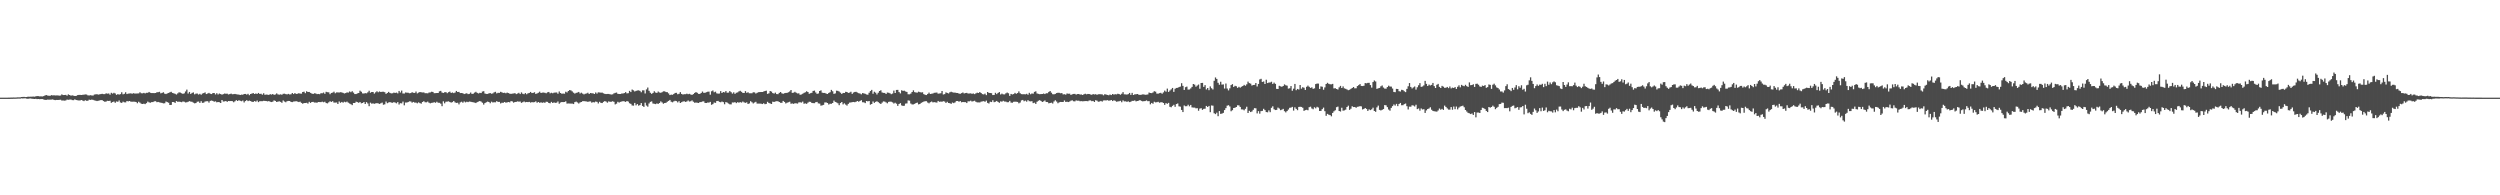 <?xml version="1.0" encoding="UTF-8"?>
<svg xmlns="http://www.w3.org/2000/svg" width="1920" height="150">
  <path d="M0 75.000h1v1.000H0zM1 75.000h1v1.000H1zM2 75.000h1v1.000H2zM3 75.000h1v1.000H3zM4 75.000h1v1.000H4zM5 75.000h1v1.000H5zM6 74.961h1v1.000H6zM7 74.966h1v1.000H7zM8 74.931h1v1.000H8zM9 74.927h1v1.000H9zM10 74.856h1v1.000H10zM11 74.888h1v1.000H11zM12 74.833h1v1.000H12zM13 74.767h1v1.000H13zM14 74.734h1v1.000H14zM15 74.757h1v1.000H15zM16 74.492h1v1.016H16zM17 74.446h1v1.176H17zM18 74.400h1v1.096H18zM19 74.540h1v1.000H19zM20 74.483h1v1.268H20zM21 74.222h1v1.643H21zM22 74.300h1v1.373H22zM23 74.242h1v1.389H23zM24 74.233h1v1.595H24zM25 74.155h1v1.792H25zM26 74.229h1v1.808H26zM27 73.993h1v1.888H27zM28 73.759h1v2.380H28zM29 73.821h1v2.229H29zM30 74.059h1v2.151H30zM31 73.997h1v2.085H31zM32 74.091h1v1.973H32zM33 73.814h1v2.596H33zM34 73.380h1v3.310H34zM35 72.968h1v3.770H35zM36 73.377h1v3.111H36zM37 73.503h1v3.033H37zM38 73.583h1v2.957H38zM39 73.057h1v3.413H39zM40 73.258h1v3.081H40zM41 73.180h1v3.559H41zM42 73.293h1v3.625H42zM43 73.260h1v3.502H43zM44 73.290h1v3.488H44zM45 73.464h1v3.230H45zM46 73.391h1v3.184H46zM47 72.480h1v4.747H47zM48 73.020h1v4.159H48zM49 72.935h1v4.360H49zM50 72.835h1v4.340H50zM51 73.464h1v3.053H51zM52 72.489h1v4.175H52zM53 72.942h1v3.550H53zM54 73.492h1v2.932H54zM55 73.238h1v3.662H55zM56 73.476h1v3.502H56zM57 73.748h1v2.534H57zM58 73.698h1v3.106H58zM59 73.038h1v3.960H59zM60 72.906h1v4.246H60zM61 72.876h1v4.289H61zM62 72.963h1v3.834H62zM63 72.784h1v4.413H63zM64 72.725h1v4.926H64zM65 72.489h1v4.447H65zM66 72.583h1v4.834H66zM67 73.190h1v4.170H67zM68 73.336h1v3.200H68zM69 73.135h1v3.605H69zM70 73.331h1v3.168H70zM71 73.384h1v3.330H71zM72 72.588h1v4.536H72zM73 72.427h1v4.880H73zM74 72.352h1v5.271H74zM75 72.675h1v4.674H75zM76 72.437h1v4.724H76zM77 72.244h1v4.621H77zM78 72.043h1v4.887H78zM79 72.295h1v5.310H79zM80 72.295h1v5.887H80zM81 71.661h1v6.315H81zM82 71.924h1v5.511H82zM83 71.768h1v5.795H83zM84 72.681h1v4.706H84zM85 71.262h1v7.709H85zM86 71.873h1v6.535H86zM87 71.288h1v6.672H87zM88 71.775h1v7.178H88zM89 72.835h1v5.072H89zM90 72.283h1v5.896H90zM91 72.636h1v4.534H91zM92 72.308h1v6.386H92zM93 70.846h1v8.203H93zM94 72.441h1v5.647H94zM95 72.050h1v6.555H95zM96 70.885h1v7.755H96zM97 72.228h1v5.408H97zM98 71.887h1v5.983H98zM99 71.803h1v5.786H99zM100 71.656h1v6.420H100zM101 71.965h1v6.150H101zM102 71.562h1v6.505H102zM103 71.830h1v6.310H103zM104 71.816h1v6.509H104zM105 71.786h1v7.510H105zM106 71.706h1v6.406H106zM107 70.850h1v8.006H107zM108 71.633h1v8.057H108zM109 71.665h1v8.185H109zM110 71.313h1v8.329H110zM111 71.738h1v8.242H111zM112 71.260h1v7.958H112zM113 71.290h1v6.763H113zM114 70.603h1v8.045H114zM115 71.290h1v7.590H115zM116 71.455h1v6.979H116zM117 71.459h1v6.926H117zM118 71.532h1v6.276H118zM119 71.441h1v6.281H119zM120 70.844h1v7.661H120zM121 70.825h1v7.482H121zM122 70.502h1v8.123H122zM123 71.672h1v7.164H123zM124 71.322h1v7.718H124zM125 70.860h1v8.535H125zM126 71.915h1v7.372H126zM127 72.228h1v5.766H127zM128 71.754h1v6.704H128zM129 71.356h1v7.528H129zM130 70.844h1v9.789H130zM131 70.500h1v10.048H131zM132 71.375h1v6.976H132zM133 71.667h1v6.709H133zM134 72.036h1v7.034H134zM135 72.576h1v5.029H135zM136 71.725h1v6.473H136zM137 70.910h1v7.191H137zM138 71.132h1v7.118H138zM139 71.645h1v6.862H139zM140 72.102h1v5.848H140zM141 71.695h1v6.436H141zM142 70.264h1v8.423H142zM143 68.790h1v9.764H143zM144 71.828h1v6.377H144zM145 70.592h1v7.077H145zM146 72.134h1v5.891H146zM147 71.315h1v6.880H147zM148 70.947h1v7.894H148zM149 72.455h1v6.903H149zM150 71.903h1v7.258H150zM151 71.857h1v6.292H151zM152 72.620h1v5.331H152zM153 72.050h1v7.027H153zM154 72.766h1v4.939H154zM155 71.812h1v7.212H155zM156 71.500h1v7.324H156zM157 70.953h1v7.043H157zM158 72.249h1v5.509H158zM159 71.816h1v5.894H159zM160 71.308h1v7.512H160zM161 71.976h1v5.509H161zM162 72.249h1v4.958H162zM163 71.464h1v6.068H163zM164 71.413h1v6.741H164zM165 72.528h1v5.296H165zM166 71.601h1v7.011H166zM167 72.553h1v5.779H167zM168 71.853h1v6.681H168zM169 72.249h1v6.841H169zM170 72.729h1v4.083H170zM171 72.269h1v5.692H171zM172 71.812h1v6.040H172zM173 71.974h1v5.587H173zM174 71.951h1v6.262H174zM175 72.567h1v4.990H175zM176 72.256h1v5.431H176zM177 71.906h1v5.660H177zM178 72.398h1v5.331H178zM179 72.297h1v6.264H179zM180 72.157h1v5.605H180zM181 72.402h1v4.511H181zM182 72.546h1v5.003H182zM183 72.643h1v4.298H183zM184 72.963h1v4.449H184zM185 72.656h1v5.104H185zM186 72.773h1v4.454H186zM187 72.194h1v6.482H187zM188 72.125h1v5.479H188zM189 72.649h1v4.250H189zM190 72.034h1v5.649H190zM191 73.109h1v4.152H191zM192 72.185h1v5.438H192zM193 71.853h1v6.338H193zM194 71.482h1v6.821H194zM195 72.169h1v5.436H195zM196 71.786h1v6.292H196zM197 72.153h1v5.070H197zM198 71.386h1v7.056H198zM199 72.150h1v5.596H199zM200 72.006h1v5.729H200zM201 72.704h1v5.026H201zM202 71.651h1v5.768H202zM203 72.819h1v4.708H203zM204 72.620h1v4.976H204zM205 72.702h1v5.166H205zM206 72.915h1v4.683H206zM207 72.269h1v5.841H207zM208 72.638h1v5.759H208zM209 72.192h1v5.885H209zM210 72.855h1v4.243H210zM211 72.546h1v4.953H211zM212 71.706h1v6.622H212zM213 72.485h1v5.530H213zM214 72.720h1v5.122H214zM215 72.423h1v5.786H215zM216 72.750h1v6.198H216zM217 72.029h1v5.141H217zM218 71.960h1v5.994H218zM219 72.311h1v6.242H219zM220 72.517h1v5.193H220zM221 72.073h1v5.447H221zM222 72.560h1v5.022H222zM223 72.391h1v5.873H223zM224 71.411h1v7.015H224zM225 72.235h1v5.763H225zM226 71.487h1v6.379H226zM227 72.121h1v5.578H227zM228 71.988h1v6.047H228zM229 71.592h1v6.812H229zM230 71.864h1v6.203H230zM231 71.924h1v7.102H231zM232 70.656h1v9.036H232zM233 70.418h1v8.741H233zM234 71.569h1v7.553H234zM235 70.077h1v8.874H235zM236 70.638h1v8.942H236zM237 70.589h1v7.599H237zM238 71.340h1v7.738H238zM239 71.825h1v6.512H239zM240 72.201h1v6.020H240zM241 71.626h1v7.143H241zM242 71.764h1v6.976H242zM243 72.306h1v6.603H243zM244 72.116h1v6.226H244zM245 72.327h1v6.038H245zM246 71.601h1v6.834H246zM247 71.635h1v6.464H247zM248 71.091h1v7.466H248zM249 72.018h1v6.127H249zM250 70.516h1v8.633H250zM251 70.800h1v8.631H251zM252 70.894h1v7.704H252zM253 72.336h1v5.447H253zM254 71.386h1v6.882H254zM255 71.125h1v6.592H255zM256 70.390h1v8.409H256zM257 71.635h1v7.162H257zM258 70.960h1v7.727H258zM259 70.958h1v8.899H259zM260 71.079h1v6.864H260zM261 70.830h1v8.141H261zM262 70.983h1v7.278H262zM263 71.331h1v7.532H263zM264 71.768h1v6.384H264zM265 71.455h1v7.075H265zM266 70.947h1v7.095H266zM267 71.127h1v7.700H267zM268 70.269h1v9.240H268zM269 70.789h1v9.238H269zM270 70.040h1v10.714H270zM271 71.107h1v8.013H271zM272 72.231h1v6.848H272zM273 72.253h1v5.846H273zM274 71.718h1v6.720H274zM275 71.418h1v7.526H275zM276 69.617h1v8.693H276zM277 70.450h1v8.899H277zM278 71.727h1v7.379H278zM279 71.821h1v6.521H279zM280 71.507h1v8.368H280zM281 71.693h1v6.734H281zM282 70.933h1v8.540H282zM283 69.708h1v11.842H283zM284 71.219h1v7.638H284zM285 70.670h1v8.949H285zM286 70.640h1v8.791H286zM287 71.903h1v7.791H287zM288 70.892h1v8.501H288zM289 70.072h1v9.142H289zM290 70.844h1v8.581H290zM291 70.262h1v9.574H291zM292 70.635h1v8.665H292zM293 70.441h1v8.340H293zM294 70.441h1v9.979H294zM295 70.827h1v9.286H295zM296 72.070h1v5.903H296zM297 71.386h1v7.878H297zM298 70.537h1v8.173H298zM299 71.388h1v7.001H299zM300 71.745h1v7.040H300zM301 71.619h1v7.331H301zM302 71.130h1v7.283H302zM303 71.352h1v7.429H303zM304 71.109h1v8.249H304zM305 71.725h1v6.651H305zM306 69.859h1v10.446H306zM307 71.056h1v8.178H307zM308 69.605h1v9.780H308zM309 71.766h1v6.246H309zM310 71.839h1v9.075H310zM311 70.995h1v7.766H311zM312 71.166h1v7.606H312zM313 71.203h1v7.201H313zM314 71.613h1v6.228H314zM315 71.480h1v6.429H315zM316 70.823h1v8.025H316zM317 71.274h1v6.999H317zM318 71.370h1v7.411H318zM319 70.285h1v8.508H319zM320 71.716h1v7.624H320zM321 71.109h1v7.500H321zM322 70.681h1v8.544H322zM323 70.844h1v8.759H323zM324 71.001h1v7.324H324zM325 70.972h1v6.731H325zM326 71.585h1v6.949H326zM327 71.567h1v7.001H327zM328 71.690h1v6.335H328zM329 71.075h1v7.844H329zM330 70.940h1v8.400H330zM331 70.429h1v8.560H331zM332 70.619h1v8.244H332zM333 71.578h1v6.919H333zM334 71.514h1v7.418H334zM335 71.427h1v6.686H335zM336 71.413h1v7.484H336zM337 70.141h1v8.787H337zM338 69.798h1v9.814H338zM339 71.047h1v10.492H339zM340 71.370h1v6.477H340zM341 70.880h1v8.462H341zM342 70.745h1v7.388H342zM343 71.564h1v6.475H343zM344 70.821h1v6.985H344zM345 70.335h1v8.045H345zM346 71.372h1v7.436H346zM347 71.031h1v7.413H347zM348 71.512h1v6.077H348zM349 71.088h1v7.544H349zM350 69.841h1v9.226H350zM351 70.635h1v8.258H351zM352 70.562h1v9.592H352zM353 71.482h1v7.139H353zM354 71.448h1v6.704H354zM355 71.610h1v7.265H355zM356 72.228h1v5.672H356zM357 71.910h1v6.750H357zM358 71.651h1v6.457H358zM359 72.272h1v6.178H359zM360 72.038h1v5.960H360zM361 71.077h1v7.036H361zM362 72.137h1v6.258H362zM363 71.922h1v6.690H363zM364 71.107h1v7.670H364zM365 70.484h1v8.670H365zM366 71.331h1v7.116H366zM367 71.805h1v6.226H367zM368 71.283h1v6.274H368zM369 71.482h1v6.530H369zM370 70.319h1v8.562H370zM371 70.022h1v10.316H371zM372 71.828h1v7.338H372zM373 72.125h1v6.395H373zM374 72.116h1v5.910H374zM375 71.704h1v6.647H375zM376 71.480h1v7.835H376zM377 72.011h1v6.093H377zM378 71.713h1v6.965H378zM379 70.930h1v7.615H379zM380 70.509h1v8.086H380zM381 71.736h1v5.917H381zM382 71.288h1v6.979H382zM383 71.313h1v6.898H383zM384 70.509h1v8.931H384zM385 70.908h1v7.983H385zM386 71.370h1v7.597H386zM387 71.221h1v7.118H387zM388 71.617h1v7.210H388zM389 71.134h1v7.489H389zM390 71.480h1v6.869H390zM391 71.919h1v6.727H391zM392 72.093h1v5.530H392zM393 71.894h1v6.033H393zM394 71.803h1v7.047H394zM395 71.528h1v6.818H395zM396 72.299h1v5.914H396zM397 71.837h1v6.015H397zM398 71.294h1v6.798H398zM399 72.251h1v5.745H399zM400 70.944h1v8.047H400zM401 71.997h1v6.482H401zM402 72.366h1v5.562H402zM403 71.480h1v7.072H403zM404 72.377h1v5.933H404zM405 71.684h1v6.770H405zM406 71.372h1v6.860H406zM407 70.617h1v8.176H407zM408 71.471h1v6.969H408zM409 71.313h1v7.285H409zM410 70.844h1v7.615H410zM411 72.166h1v5.656H411zM412 71.736h1v7.180H412zM413 71.230h1v7.091H413zM414 70.381h1v8.558H414zM415 71.407h1v7.171H415zM416 71.134h1v7.816H416zM417 71.068h1v7.569H417zM418 71.249h1v7.718H418zM419 71.603h1v6.516H419zM420 70.921h1v7.299H420zM421 70.608h1v8.503H421zM422 71.677h1v7.684H422zM423 71.201h1v7.045H423zM424 71.635h1v7.448H424zM425 71.173h1v7.494H425zM426 71.088h1v7.910H426zM427 70.999h1v7.832H427zM428 71.972h1v5.958H428zM429 70.230h1v9.428H429zM430 71.425h1v7.340H430zM431 71.967h1v6.358H431zM432 71.819h1v6.619H432zM433 71.990h1v6.354H433zM434 70.429h1v7.413H434zM435 71.017h1v8.535H435zM436 69.875h1v9.606H436zM437 69.159h1v10.339H437zM438 69.431h1v10.155H438zM439 70.187h1v9.361H439zM440 71.173h1v8.755H440zM441 71.894h1v6.553H441zM442 71.322h1v6.709H442zM443 71.040h1v7.647H443zM444 70.610h1v8.897H444zM445 71.800h1v6.915H445zM446 71.166h1v7.180H446zM447 71.892h1v5.807H447zM448 72.473h1v5.196H448zM449 71.999h1v5.823H449zM450 71.784h1v6.129H450zM451 71.203h1v7.050H451zM452 72.185h1v5.717H452zM453 71.400h1v6.480H453zM454 71.649h1v7.212H454zM455 71.661h1v6.754H455zM456 72.196h1v6.445H456zM457 71.015h1v6.963H457zM458 71.885h1v6.351H458zM459 70.901h1v8.558H459zM460 71.004h1v7.201H460zM461 71.191h1v7.800H461zM462 71.120h1v8.029H462zM463 71.677h1v6.564H463zM464 72.084h1v5.514H464zM465 72.258h1v5.791H465zM466 72.157h1v6.679H466zM467 72.155h1v5.720H467zM468 72.379h1v5.823H468zM469 72.610h1v5.500H469zM470 72.464h1v5.285H470zM471 71.718h1v6.443H471zM472 71.347h1v8.851H472zM473 71.079h1v8.553H473zM474 72.061h1v6.113H474zM475 72.180h1v6.603H475zM476 72.198h1v6.054H476zM477 71.821h1v6.166H477zM478 71.800h1v5.850H478zM479 71.459h1v6.425H479zM480 70.743h1v7.528H480zM481 71.752h1v5.793H481zM482 71.571h1v6.434H482zM483 69.761h1v9.535H483zM484 70.718h1v9.059H484zM485 68.784h1v12.206H485zM486 69.367h1v11.792H486zM487 70.221h1v8.823H487zM488 69.777h1v11.128H488zM489 69.479h1v10.419H489zM490 69.390h1v11.769H490zM491 69.777h1v10.938H491zM492 70.839h1v8.322H492zM493 69.353h1v11.996H493zM494 69.395h1v12.742H494zM495 71.768h1v7.082H495zM496 68.665h1v12.373H496zM497 67.229h1v14.678H497zM498 69.752h1v9.723H498zM499 71.207h1v7.006H499zM500 72.086h1v5.784H500zM501 71.375h1v8.132H501zM502 70.095h1v9.627H502zM503 71.088h1v8.862H503zM504 71.377h1v8.047H504zM505 70.285h1v9.517H505zM506 71.011h1v8.089H506zM507 71.258h1v6.594H507zM508 70.800h1v7.885H508zM509 70.150h1v9.526H509zM510 70.120h1v8.963H510zM511 70.718h1v8.221H511zM512 70.834h1v7.281H512zM513 71.750h1v5.788H513zM514 73.027h1v3.726H514zM515 72.654h1v5.468H515zM516 72.796h1v5.814H516zM517 72.150h1v5.708H517zM518 71.381h1v6.008H518zM519 71.292h1v6.358H519zM520 72.386h1v6.242H520zM521 72.031h1v5.701H521zM522 70.770h1v8.334H522zM523 72.141h1v6.361H523zM524 72.594h1v5.408H524zM525 72.354h1v5.441H525zM526 72.347h1v5.955H526zM527 71.915h1v6.026H527zM528 72.350h1v4.829H528zM529 72.047h1v5.914H529zM530 72.558h1v5.225H530zM531 72.919h1v4.177H531zM532 72.219h1v5.910H532zM533 71.365h1v7.553H533zM534 70.695h1v8.073H534zM535 71.272h1v7.610H535zM536 72.075h1v7.040H536zM537 72.153h1v6.299H537zM538 71.361h1v7.004H538zM539 70.317h1v7.626H539zM540 71.267h1v6.569H540zM541 71.278h1v7.796H541zM542 70.805h1v8.318H542zM543 70.450h1v8.311H543zM544 70.365h1v8.441H544zM545 72.702h1v5.532H545zM546 70.111h1v10.380H546zM547 69.500h1v10.485H547zM548 70.885h1v7.835H548zM549 70.402h1v8.617H549zM550 71.702h1v5.928H550zM551 71.944h1v5.548H551zM552 71.812h1v6.413H552zM553 69.978h1v8.565H553zM554 71.400h1v6.589H554zM555 70.665h1v7.761H555zM556 70.972h1v9.121H556zM557 69.962h1v8.437H557zM558 71.242h1v7.546H558zM559 71.111h1v8.416H559zM560 69.953h1v10.171H560zM561 70.800h1v9.366H561zM562 71.901h1v6.800H562zM563 70.919h1v7.837H563zM564 72.075h1v6.363H564zM565 71.210h1v7.997H565zM566 70.949h1v7.555H566zM567 70.210h1v8.620H567zM568 69.715h1v8.718H568zM569 70.484h1v8.292H569zM570 71.317h1v6.638H570zM571 71.443h1v7.201H571zM572 69.994h1v9.027H572zM573 71.281h1v7.308H573zM574 70.873h1v9.004H574zM575 71.608h1v7.789H575zM576 71.626h1v6.100H576zM577 71.606h1v6.933H577zM578 70.871h1v8.606H578zM579 70.951h1v7.789H579zM580 71.821h1v6.356H580zM581 71.290h1v8.286H581zM582 70.798h1v8.771H582zM583 70.686h1v8.885H583zM584 70.642h1v8.970H584zM585 70.660h1v9.256H585zM586 70.296h1v9.036H586zM587 69.912h1v10.121H587zM588 69.651h1v10.133H588zM589 72.095h1v6.104H589zM590 71.686h1v7.368H590zM591 69.912h1v9.574H591zM592 70.351h1v9.535H592zM593 71.457h1v6.606H593zM594 71.903h1v6.441H594zM595 71.111h1v6.828H595zM596 72.240h1v5.466H596zM597 72.322h1v5.473H597zM598 71.317h1v7.011H598zM599 70.681h1v8.260H599zM600 71.672h1v7.301H600zM601 72.057h1v5.447H601zM602 71.571h1v6.704H602zM603 71.386h1v8.073H603zM604 71.322h1v7.576H604zM605 70.860h1v7.693H605zM606 70.251h1v7.878H606zM607 69.131h1v10.554H607zM608 71.340h1v8.128H608zM609 71.175h1v8.578H609zM610 70.498h1v8.830H610zM611 71.198h1v8.146H611zM612 71.782h1v7.780H612zM613 71.667h1v6.990H613zM614 72.798h1v5.745H614zM615 72.562h1v6.223H615zM616 72.002h1v6.036H616zM617 71.331h1v8.322H617zM618 70.864h1v8.530H618zM619 70.079h1v9.670H619zM620 70.649h1v8.224H620zM621 72.041h1v6.091H621zM622 71.576h1v6.667H622zM623 71.255h1v7.791H623zM624 69.836h1v9.354H624zM625 69.580h1v9.673H625zM626 71.027h1v7.441H626zM627 72.073h1v6.187H627zM628 71.784h1v7.615H628zM629 69.912h1v9.640H629zM630 69.388h1v11.771H630zM631 71.164h1v9.716H631zM632 71.381h1v9.151H632zM633 71.356h1v7.361H633zM634 71.903h1v6.757H634zM635 72.196h1v6.887H635zM636 71.388h1v8.883H636zM637 70.807h1v8.869H637zM638 69.031h1v10.670H638zM639 70.081h1v9.020H639zM640 72.107h1v5.159H640zM641 71.741h1v6.560H641zM642 69.624h1v9.080H642zM643 69.795h1v9.526H643zM644 70.317h1v10.478H644zM645 71.159h1v8.018H645zM646 72.157h1v6.175H646zM647 71.354h1v8.819H647zM648 71.402h1v7.958H648zM649 70.482h1v9.860H649zM650 70.676h1v10.419H650zM651 71.397h1v8.370H651zM652 71.127h1v7.656H652zM653 70.438h1v8.265H653zM654 72.075h1v6.365H654zM655 71.045h1v7.265H655zM656 70.621h1v7.894H656zM657 70.482h1v7.649H657zM658 71.066h1v6.516H658zM659 71.599h1v6.546H659zM660 71.814h1v5.711H660zM661 72.455h1v4.520H661zM662 71.496h1v7.036H662zM663 71.729h1v6.848H663zM664 72.029h1v7.178H664zM665 72.558h1v5.031H665zM666 72.780h1v5.102H666zM667 71.223h1v6.349H667zM668 69.917h1v10.446H668zM669 69.010h1v10.867H669zM670 72.006h1v5.894H670zM671 70.466h1v8.514H671zM672 71.191h1v7.050H672zM673 72.553h1v5.202H673zM674 71.235h1v7.203H674zM675 69.868h1v9.389H675zM676 69.333h1v10.531H676zM677 71.017h1v7.775H677zM678 71.308h1v6.571H678zM679 71.354h1v6.663H679zM680 72.189h1v6.464H680zM681 71.063h1v8.286H681zM682 71.233h1v7.020H682zM683 71.613h1v6.416H683zM684 72.331h1v5.793H684zM685 71.828h1v6.800H685zM686 69.578h1v9.913H686zM687 71.425h1v7.462H687zM688 69.086h1v10.588H688zM689 69.026h1v12.273H689zM690 70.731h1v9.123H690zM691 71.716h1v7.514H691zM692 69.333h1v11.616H692zM693 69.763h1v11.595H693zM694 69.658h1v11.533H694zM695 70.237h1v9.354H695zM696 70.615h1v8.819H696zM697 72.384h1v4.708H697zM698 72.425h1v4.903H698zM699 71.862h1v7.674H699zM700 70.635h1v9.581H700zM701 69.356h1v10.801H701zM702 70.750h1v9.023H702zM703 71.068h1v8.050H703zM704 71.107h1v7.700H704zM705 70.388h1v9.773H705zM706 70.768h1v9.096H706zM707 71.022h1v7.981H707zM708 70.850h1v7.649H708zM709 72.318h1v5.717H709zM710 72.823h1v4.921H710zM711 73.018h1v4.699H711zM712 72.121h1v6.617H712zM713 71.141h1v8.199H713zM714 72.194h1v6.313H714zM715 71.974h1v6.001H715zM716 71.780h1v6.878H716zM717 71.265h1v7.187H717zM718 71.189h1v7.446H718zM719 71.084h1v7.716H719zM720 71.949h1v5.564H720zM721 71.768h1v6.420H721zM722 71.608h1v6.416H722zM723 69.907h1v8.237H723zM724 72.526h1v5.218H724zM725 72.274h1v5.679H725zM726 70.940h1v8.114H726zM727 71.368h1v6.832H727zM728 71.773h1v7.352H728zM729 70.844h1v8.427H729zM730 70.438h1v9.320H730zM731 70.878h1v7.844H731zM732 71.134h1v8.084H732zM733 71.136h1v7.528H733zM734 71.391h1v6.214H734zM735 71.416h1v6.164H735zM736 71.887h1v6.267H736zM737 72.063h1v5.541H737zM738 71.539h1v7.034H738zM739 71.029h1v7.292H739zM740 71.773h1v6.672H740zM741 71.464h1v6.963H741zM742 71.326h1v7.807H742zM743 71.814h1v5.994H743zM744 71.798h1v6.017H744zM745 71.700h1v5.592H745zM746 72.045h1v5.914H746zM747 71.784h1v5.962H747zM748 72.299h1v5.042H748zM749 71.681h1v6.514H749zM750 71.155h1v7.466H750zM751 71.425h1v7.217H751zM752 70.658h1v8.027H752zM753 71.404h1v6.656H753zM754 72.306h1v5.546H754zM755 72.519h1v5.136H755zM756 71.903h1v6.281H756zM757 73.080h1v4.163H757zM758 70.658h1v8.345H758zM759 71.345h1v8.162H759zM760 71.427h1v6.695H760zM761 71.601h1v6.802H761zM762 72.993h1v4.026H762zM763 72.919h1v5.578H763zM764 71.258h1v6.871H764zM765 72.269h1v5.225H765zM766 71.379h1v6.917H766zM767 70.722h1v8.217H767zM768 72.553h1v5.317H768zM769 71.871h1v6.207H769zM770 72.471h1v4.937H770zM771 72.480h1v5.479H771zM772 71.674h1v6.358H772zM773 71.082h1v7.480H773zM774 71.645h1v6.821H774zM775 73.611h1v3.864H775zM776 72.150h1v6.624H776zM777 72.544h1v6.374H777zM778 72.256h1v5.951H778zM779 71.308h1v6.777H779zM780 72.022h1v6.118H780zM781 71.487h1v6.814H781zM782 70.191h1v9.190H782zM783 71.617h1v7.141H783zM784 72.299h1v4.827H784zM785 72.411h1v4.353H785zM786 72.329h1v5.452H786zM787 72.423h1v4.861H787zM788 72.063h1v6.015H788zM789 72.766h1v4.147H789zM790 71.251h1v6.496H790zM791 72.409h1v5.489H791zM792 71.773h1v5.937H792zM793 71.951h1v7.278H793zM794 70.546h1v8.299H794zM795 70.150h1v9.682H795zM796 71.775h1v6.367H796zM797 72.109h1v5.230H797zM798 72.320h1v4.564H798zM799 72.258h1v5.278H799zM800 72.217h1v6.139H800zM801 71.853h1v6.029H801zM802 72.219h1v4.948H802zM803 71.633h1v6.692H803zM804 71.624h1v6.775H804zM805 70.628h1v8.734H805zM806 69.884h1v9.238H806zM807 71.187h1v7.661H807zM808 72.366h1v7.141H808zM809 72.462h1v5.452H809zM810 72.086h1v4.910H810zM811 71.475h1v6.484H811zM812 71.221h1v8.089H812zM813 71.276h1v7.306H813zM814 71.610h1v6.658H814zM815 71.468h1v6.882H815zM816 72.498h1v5.827H816zM817 72.334h1v4.834H817zM818 72.704h1v5.582H818zM819 71.777h1v6.367H819zM820 71.972h1v6.390H820zM821 71.956h1v6.001H821zM822 72.906h1v4.392H822zM823 72.407h1v4.658H823zM824 72.164h1v5.601H824zM825 72.086h1v5.779H825zM826 72.645h1v4.484H826zM827 72.244h1v5.132H827zM828 72.176h1v5.159H828zM829 72.626h1v5.159H829zM830 72.565h1v5.102H830zM831 72.974h1v4.839H831zM832 72.350h1v5.367H832zM833 71.970h1v5.640H833zM834 72.462h1v5.145H834zM835 72.132h1v5.624H835zM836 72.180h1v4.994H836zM837 72.549h1v4.555H837zM838 72.784h1v4.926H838zM839 72.249h1v5.283H839zM840 72.560h1v5.759H840zM841 72.322h1v4.655H841zM842 72.800h1v4.511H842zM843 72.395h1v5.743H843zM844 72.361h1v5.633H844zM845 72.409h1v5.102H845zM846 72.482h1v5.523H846zM847 73.194h1v3.976H847zM848 72.343h1v4.708H848zM849 72.604h1v4.555H849zM850 72.919h1v3.999H850zM851 73.144h1v4.147H851zM852 72.588h1v4.607H852zM853 73.013h1v3.788H853zM854 72.176h1v5.418H854zM855 72.661h1v4.321H855zM856 72.356h1v5.074H856zM857 72.494h1v5.647H857zM858 71.976h1v5.960H858zM859 72.231h1v5.532H859zM860 72.734h1v4.692H860zM861 71.972h1v6.571H861zM862 70.743h1v6.363H862zM863 72.459h1v5.392H863zM864 72.505h1v5.319H864zM865 72.659h1v5.587H865zM866 72.272h1v5.562H866zM867 71.391h1v7.066H867zM868 72.865h1v5.273H868zM869 71.301h1v6.159H869zM870 72.981h1v4.468H870zM871 72.464h1v4.628H871zM872 72.421h1v5.477H872zM873 72.171h1v5.420H873zM874 72.636h1v4.729H874zM875 72.908h1v3.912H875zM876 72.771h1v4.690H876zM877 72.482h1v5.365H877zM878 72.501h1v5.225H878zM879 72.789h1v4.807H879zM880 72.720h1v4.401H880zM881 72.542h1v5.196H881zM882 71.040h1v6.617H882zM883 71.416h1v8.718H883zM884 71.505h1v7.562H884zM885 71.017h1v8.638H885zM886 70.026h1v8.128H886zM887 70.379h1v8.267H887zM888 71.906h1v6.576H888zM889 71.944h1v6.235H889zM890 71.514h1v7.404H890zM891 71.253h1v7.306H891zM892 72.006h1v6.509H892zM893 70.967h1v8.160H893zM894 69.569h1v10.966H894zM895 70.388h1v8.835H895zM896 68.051h1v11.655H896zM897 70.587h1v8.421H897zM898 69.546h1v12.502H898zM899 68.610h1v13.770H899zM900 67.513h1v13.792H900zM901 70.551h1v9.936H901zM902 68.145h1v13.882H902zM903 67.545h1v12.399H903zM904 67.424h1v12.030H904zM905 66.872h1v14.767H905zM906 66.531h1v15.383H906zM907 63.890h1v20.522H907zM908 65.929h1v20.121H908zM909 69.067h1v11.938H909zM910 66.978h1v14.658H910zM911 66.513h1v15.040H911zM912 68.822h1v11.591H912zM913 68.706h1v12.939H913zM914 67.873h1v12.724H914zM915 66.703h1v15.770H915zM916 64.510h1v18.118H916zM917 64.998h1v17.654H917zM918 66.577h1v16.601H918zM919 65.696h1v17.379H919zM920 64.936h1v20.114H920zM921 68.159h1v15.225H921zM922 63.725h1v19.354H922zM923 63.661h1v20.718H923zM924 66.724h1v16.903H924zM925 65.401h1v18.054H925zM926 68.733h1v12.605H926zM927 67.564h1v14.616H927zM928 69.248h1v12.085H928zM929 66.344h1v19.821H929zM930 67.772h1v13.250H930zM931 68.722h1v12.456H931zM932 62.070h1v24.893H932zM933 59.493h1v28.162H933zM934 60.619h1v25.900H934zM935 63.579h1v25.665H935zM936 65.092h1v20.217H936zM937 62.780h1v24.662H937zM938 64.982h1v22.279H938zM939 64.824h1v21.881H939zM940 67.989h1v16.562H940zM941 64.178h1v18.874H941zM942 68.015h1v13.113H942zM943 69.411h1v11.385H943zM944 67.850h1v13.927H944zM945 65.334h1v20.135H945zM946 64.636h1v19.991H946zM947 66.788h1v16.154H947zM948 65.884h1v16.832H948zM949 66.238h1v15.955H949zM950 67.458h1v13.374H950zM951 66.676h1v14.250H951zM952 67.305h1v14.827H952zM953 66.623h1v17.397H953zM954 66.046h1v18.002H954zM955 65.197h1v19.524H955zM956 65.842h1v17.715H956zM957 64.762h1v17.233H957zM958 62.688h1v24.120H958zM959 63.826h1v21.263H959zM960 64.208h1v21.865H960zM961 65.687h1v19.940H961zM962 65.284h1v19.061H962zM963 65.199h1v17.871H963zM964 63.755h1v19.421H964zM965 66.417h1v20.682H965zM966 64.451h1v20.876H966zM967 61.054h1v26.262H967zM968 60.539h1v24.804H968zM969 62.926h1v22.224H969zM970 62.567h1v21.007H970zM971 64.506h1v20.082H971zM972 61.219h1v24.854H972zM973 63.808h1v22.458H973zM974 63.405h1v21.378H974zM975 63.311h1v22.877H975zM976 62.789h1v20.007H976zM977 64.455h1v17.226H977zM978 63.416h1v20.503H978zM979 64.403h1v20.139H979zM980 68.262h1v16.136H980zM981 68.358h1v14.285H981zM982 65.872h1v17.496H982zM983 66.282h1v18.370H983zM984 66.685h1v17.519H984zM985 66.060h1v17.553H985zM986 64.838h1v20.558H986zM987 65.508h1v20.798H987zM988 65.790h1v19.521H988zM989 68.040h1v16.065H989zM990 67.813h1v14.976H990zM991 66.076h1v16.557H991zM992 69.665h1v12.387H992zM993 68.122h1v16.839H993zM994 64.474h1v17.956H994zM995 69.269h1v14.337H995zM996 68.287h1v16.324H996zM997 68.774h1v13.346H997zM998 65.261h1v16.715H998zM999 68.085h1v14.021H999zM1000 66.946h1v15.795H1000zM1001 67.385h1v17.761H1001zM1002 69.088h1v15.504H1002zM1003 66.687h1v17.624H1003zM1004 65.762h1v18.899H1004zM1005 66.653h1v15.669H1005zM1006 67.518h1v14.406H1006zM1007 67.090h1v16.196H1007zM1008 68.253h1v15.688H1008zM1009 67.822h1v14.568H1009zM1010 64.570h1v18.608H1010zM1011 64.149h1v17.883H1011zM1012 64.227h1v18.354H1012zM1013 68.317h1v16.930H1013zM1014 66.353h1v18.807H1014zM1015 66.595h1v17.223H1015zM1016 68.900h1v13.717H1016zM1017 67.113h1v18.272H1017zM1018 64.508h1v24.417H1018zM1019 63.572h1v23.861H1019zM1020 64.384h1v23.673H1020zM1021 64.696h1v23.701H1021zM1022 64.744h1v24.612H1022zM1023 64.426h1v22.307H1023zM1024 67.912h1v17.594H1024zM1025 67.731h1v16.930H1025zM1026 68.344h1v14.001H1026zM1027 68.765h1v13.094H1027zM1028 67.083h1v18.187H1028zM1029 65.948h1v19.716H1029zM1030 67.568h1v15.184H1030zM1031 66.341h1v18.642H1031zM1032 67.818h1v16.988H1032zM1033 68.204h1v16.017H1033zM1034 68.685h1v13.504H1034zM1035 69.276h1v11.881H1035zM1036 68.935h1v15.450H1036zM1037 68.255h1v15.273H1037zM1038 67.609h1v14.026H1038zM1039 66.833h1v15.385H1039zM1040 67.822h1v14.353H1040zM1041 67.806h1v14.960H1041zM1042 66.113h1v15.889H1042zM1043 65.376h1v16.498H1043zM1044 64.574h1v16.919H1044zM1045 66.000h1v15.704H1045zM1046 66.124h1v17.953H1046zM1047 65.854h1v17.830H1047zM1048 63.787h1v19.180H1048zM1049 63.998h1v19.656H1049zM1050 63.666h1v21.552H1050zM1051 63.570h1v20.446H1051zM1052 65.332h1v19.256H1052zM1053 67.262h1v16.704H1053zM1054 63.046h1v19.654H1054zM1055 61.819h1v23.415H1055zM1056 62.583h1v23.266H1056zM1057 68.248h1v14.246H1057zM1058 67.774h1v13.332H1058zM1059 67.525h1v16.832H1059zM1060 66.298h1v18.562H1060zM1061 65.662h1v18.716H1061zM1062 67.223h1v16.525H1062zM1063 68.035h1v12.634H1063zM1064 68.081h1v12.827H1064zM1065 66.850h1v15.445H1065zM1066 65.778h1v18.336H1066zM1067 66.470h1v18.519H1067zM1068 66.515h1v16.306H1068zM1069 67.994h1v13.511H1069zM1070 70.603h1v9.645H1070zM1071 70.814h1v10.288H1071zM1072 68.250h1v11.522H1072zM1073 68.369h1v13.152H1073zM1074 70.033h1v9.824H1074zM1075 70.278h1v8.759H1075zM1076 68.962h1v11.863H1076zM1077 69.244h1v11.559H1077zM1078 70.109h1v9.844H1078zM1079 70.754h1v8.762H1079zM1080 68.259h1v13.287H1080zM1081 66.268h1v17.793H1081zM1082 63.796h1v18.100H1082zM1083 66.740h1v15.234H1083zM1084 67.934h1v12.914H1084zM1085 67.133h1v13.937H1085zM1086 66.389h1v15.367H1086zM1087 68.820h1v11.627H1087zM1088 67.035h1v16.779H1088zM1089 65.490h1v17.809H1089zM1090 63.840h1v21.149H1090zM1091 66.730h1v16.578H1091zM1092 66.426h1v17.647H1092zM1093 65.570h1v18.290H1093zM1094 62.123h1v24.596H1094zM1095 64.426h1v20.361H1095zM1096 66.046h1v17.681H1096zM1097 64.977h1v18.320H1097zM1098 65.652h1v16.743H1098zM1099 65.170h1v19.130H1099zM1100 63.714h1v21.483H1100zM1101 66.149h1v19.322H1101zM1102 67.598h1v18.004H1102zM1103 65.151h1v20.634H1103zM1104 64.419h1v20.396H1104zM1105 66.735h1v16.605H1105zM1106 67.561h1v16.740H1106zM1107 65.934h1v17.679H1107zM1108 66.579h1v17.834H1108zM1109 67.431h1v13.687H1109zM1110 67.360h1v14.751H1110zM1111 66.788h1v16.486H1111zM1112 67.706h1v16.470H1112zM1113 66.419h1v17.780H1113zM1114 67.868h1v14.337H1114zM1115 67.264h1v17.024H1115zM1116 67.587h1v14.248H1116zM1117 66.866h1v17.006H1117zM1118 68.282h1v13.550H1118zM1119 66.682h1v17.361H1119zM1120 65.511h1v17.123H1120zM1121 67.062h1v14.779H1121zM1122 65.154h1v16.351H1122zM1123 65.836h1v15.335H1123zM1124 66.222h1v16.157H1124zM1125 65.149h1v19.350H1125zM1126 66.172h1v19.496H1126zM1127 66.756h1v19.924H1127zM1128 63.281h1v23.753H1128zM1129 65.430h1v22.179H1129zM1130 65.268h1v21.897H1130zM1131 64.728h1v23.524H1131zM1132 66.753h1v19.304H1132zM1133 64.428h1v25.658H1133zM1134 64.256h1v22.163H1134zM1135 65.089h1v21.343H1135zM1136 66.378h1v20.396H1136zM1137 66.790h1v17.679H1137zM1138 65.742h1v17.017H1138zM1139 66.032h1v17.065H1139zM1140 65.337h1v18.436H1140zM1141 67.454h1v17.759H1141zM1142 66.927h1v19.146H1142zM1143 64.861h1v17.324H1143zM1144 65.154h1v17.555H1144zM1145 68.266h1v13.895H1145zM1146 65.094h1v16.067H1146zM1147 64.263h1v17.736H1147zM1148 65.591h1v18.278H1148zM1149 67.126h1v15.738H1149zM1150 67.623h1v14.401H1150zM1151 68.717h1v11.234H1151zM1152 70.221h1v9.608H1152zM1153 70.264h1v8.510H1153zM1154 71.118h1v7.835H1154zM1155 69.447h1v13.598H1155zM1156 66.147h1v16.839H1156zM1157 64.719h1v18.345H1157zM1158 68.399h1v14.296H1158zM1159 69.035h1v16.461H1159zM1160 69.976h1v12.131H1160zM1161 67.541h1v13.742H1161zM1162 68.946h1v12.128H1162zM1163 67.188h1v15.978H1163zM1164 65.389h1v17.336H1164zM1165 68.628h1v13.621H1165zM1166 66.202h1v18.130H1166zM1167 67.365h1v15.141H1167zM1168 65.508h1v16.837H1168zM1169 68.905h1v12.527H1169zM1170 68.216h1v19.622H1170zM1171 70.310h1v10.149H1171zM1172 65.531h1v17.986H1172zM1173 65.099h1v21.858H1173zM1174 61.702h1v24.580H1174zM1175 59.393h1v28.038H1175zM1176 62.123h1v26.088H1176zM1177 64.485h1v21.432H1177zM1178 67.724h1v15.653H1178zM1179 66.078h1v18.679H1179zM1180 64.886h1v21.799H1180zM1181 65.932h1v19.688H1181zM1182 64.970h1v18.100H1182zM1183 65.137h1v20.341H1183zM1184 64.368h1v18.253H1184zM1185 66.943h1v18.258H1185zM1186 64.384h1v20.302H1186zM1187 66.151h1v16.399H1187zM1188 62.670h1v23.547H1188zM1189 65.083h1v20.027H1189zM1190 63.316h1v22.156H1190zM1191 64.668h1v20.890H1191zM1192 63.247h1v23.220H1192zM1193 62.505h1v22.030H1193zM1194 63.171h1v23.090H1194zM1195 65.495h1v18.693H1195zM1196 65.810h1v19.633H1196zM1197 66.156h1v15.706H1197zM1198 67.916h1v13.927H1198zM1199 68.385h1v15.740H1199zM1200 62.956h1v22.382H1200zM1201 65.293h1v19.013H1201zM1202 66.694h1v17.281H1202zM1203 64.922h1v20.020H1203zM1204 63.222h1v22.236H1204zM1205 66.195h1v17.310H1205zM1206 66.158h1v17.860H1206zM1207 66.273h1v16.425H1207zM1208 65.366h1v19.311H1208zM1209 63.448h1v19.595H1209zM1210 65.769h1v17.024H1210zM1211 66.847h1v15.962H1211zM1212 66.129h1v15.440H1212zM1213 66.678h1v15.754H1213zM1214 67.680h1v18.068H1214zM1215 66.550h1v16.278H1215zM1216 64.295h1v19.785H1216zM1217 66.277h1v15.271H1217zM1218 66.751h1v14.664H1218zM1219 67.470h1v15.912H1219zM1220 68.067h1v13.392H1220zM1221 68.259h1v10.471H1221zM1222 67.955h1v16.381H1222zM1223 68.786h1v14.660H1223zM1224 68.882h1v13.136H1224zM1225 64.645h1v22.710H1225zM1226 59.450h1v27.454H1226zM1227 57.243h1v29.988H1227zM1228 59.196h1v28.036H1228zM1229 62.869h1v23.852H1229zM1230 64.355h1v21.188H1230zM1231 62.560h1v25.674H1231zM1232 66.900h1v19.583H1232zM1233 64.744h1v21.563H1233zM1234 64.980h1v22.263H1234zM1235 65.648h1v17.892H1235zM1236 64.856h1v17.887H1236zM1237 64.085h1v20.780H1237zM1238 63.867h1v22.778H1238zM1239 62.947h1v21.055H1239zM1240 61.938h1v22.140H1240zM1241 61.427h1v21.618H1241zM1242 60.606h1v23.330H1242zM1243 62.897h1v20.959H1243zM1244 62.448h1v23.396H1244zM1245 60.887h1v26.582H1245zM1246 63.391h1v22.108H1246zM1247 61.407h1v24.312H1247zM1248 64.709h1v19.926H1248zM1249 64.247h1v19.338H1249zM1250 63.345h1v21.810H1250zM1251 65.872h1v17.651H1251zM1252 64.272h1v21.911H1252zM1253 66.946h1v17.578H1253zM1254 68.859h1v14.117H1254zM1255 67.678h1v12.701H1255zM1256 67.905h1v12.785H1256zM1257 66.772h1v16.949H1257zM1258 66.591h1v19.157H1258zM1259 66.614h1v19.450H1259zM1260 66.179h1v13.648H1260zM1261 65.506h1v16.615H1261zM1262 66.513h1v16.443H1262zM1263 67.992h1v14.767H1263zM1264 66.250h1v16.834H1264zM1265 64.025h1v17.436H1265zM1266 63.027h1v21.723H1266zM1267 66.286h1v17.141H1267zM1268 67.094h1v15.507H1268zM1269 66.405h1v17.324H1269zM1270 65.623h1v20.128H1270zM1271 66.458h1v18.276H1271zM1272 68.717h1v16.647H1272zM1273 67.820h1v16.695H1273zM1274 67.760h1v17.693H1274zM1275 64.194h1v25.861H1275zM1276 65.032h1v26.662H1276zM1277 63.151h1v30.256H1277zM1278 63.007h1v30.789H1278zM1279 66.218h1v24.509H1279zM1280 67.378h1v21.643H1280zM1281 68.241h1v17.887H1281zM1282 67.213h1v17.228H1282zM1283 66.872h1v13.946H1283zM1284 65.266h1v15.086H1284zM1285 64.822h1v18.143H1285zM1286 64.762h1v19.096H1286zM1287 67.312h1v15.244H1287zM1288 67.310h1v13.637H1288zM1289 66.470h1v15.738H1289zM1290 65.598h1v16.768H1290zM1291 65.904h1v17.901H1291zM1292 67.696h1v14.788H1292zM1293 65.810h1v17.610H1293zM1294 66.211h1v16.200H1294zM1295 64.634h1v16.965H1295zM1296 65.854h1v17.237H1296zM1297 64.909h1v18.063H1297zM1298 64.158h1v18.645H1298zM1299 65.565h1v18.716H1299zM1300 66.113h1v19.526H1300zM1301 67.136h1v14.298H1301zM1302 67.014h1v16.356H1302zM1303 65.950h1v19.322H1303zM1304 67.754h1v18.063H1304zM1305 67.548h1v18.127H1305zM1306 67.218h1v15.834H1306zM1307 67.809h1v13.859H1307zM1308 67.056h1v15.582H1308zM1309 67.019h1v15.356H1309zM1310 68.397h1v13.664H1310zM1311 68.131h1v16.090H1311zM1312 68.571h1v16.015H1312zM1313 67.744h1v15.811H1313zM1314 67.264h1v15.802H1314zM1315 65.920h1v19.373H1315zM1316 65.186h1v20.519H1316zM1317 66.268h1v20.231H1317zM1318 67.930h1v14.907H1318zM1319 68.772h1v12.229H1319zM1320 70.203h1v12.872H1320zM1321 67.488h1v17.418H1321zM1322 65.412h1v19.677H1322zM1323 62.682h1v21.629H1323zM1324 64.265h1v20.029H1324zM1325 68.081h1v13.319H1325zM1326 68.118h1v13.724H1326zM1327 67.236h1v16.331H1327zM1328 67.110h1v13.856H1328zM1329 66.721h1v17.322H1329zM1330 64.748h1v19.958H1330zM1331 63.702h1v21.549H1331zM1332 67.506h1v16.649H1332zM1333 64.993h1v20.904H1333zM1334 67.385h1v15.992H1334zM1335 66.893h1v19.503H1335zM1336 66.005h1v21.043H1336zM1337 65.923h1v16.800H1337zM1338 67.291h1v15.660H1338zM1339 66.401h1v20.203H1339zM1340 67.037h1v14.921H1340zM1341 66.257h1v16.862H1341zM1342 65.387h1v17.951H1342zM1343 67.866h1v16.720H1343zM1344 65.227h1v20.153H1344zM1345 66.028h1v19.842H1345zM1346 66.946h1v16.356H1346zM1347 64.515h1v23.314H1347zM1348 66.330h1v20.517H1348zM1349 64.272h1v24.827H1349zM1350 62.345h1v26.539H1350zM1351 61.475h1v28.624H1351zM1352 62.613h1v25.552H1352zM1353 64.172h1v23.559H1353zM1354 65.048h1v24.763H1354zM1355 65.099h1v26.154H1355zM1356 65.598h1v18.315H1356zM1357 66.689h1v16.610H1357zM1358 66.801h1v18.896H1358zM1359 65.726h1v18.800H1359zM1360 68.584h1v15.230H1360zM1361 68.740h1v11.909H1361zM1362 66.124h1v14.330H1362zM1363 67.358h1v14.502H1363zM1364 68.850h1v12.186H1364zM1365 67.023h1v15.626H1365zM1366 69.420h1v10.348H1366zM1367 68.706h1v12.888H1367zM1368 68.598h1v13.069H1368zM1369 66.666h1v17.040H1369zM1370 65.504h1v17.812H1370zM1371 64.403h1v20.675H1371zM1372 66.138h1v14.715H1372zM1373 65.668h1v17.107H1373zM1374 64.300h1v18.736H1374zM1375 66.236h1v15.953H1375zM1376 67.847h1v13.790H1376zM1377 66.117h1v14.667H1377zM1378 67.957h1v13.703H1378zM1379 67.822h1v14.220H1379zM1380 69.253h1v12.799H1380zM1381 67.866h1v13.147H1381zM1382 69.511h1v10.128H1382zM1383 70.065h1v12.440H1383zM1384 68.610h1v13.815H1384zM1385 68.250h1v15.404H1385zM1386 67.797h1v13.751H1386zM1387 67.312h1v15.639H1387zM1388 67.532h1v16.743H1388zM1389 67.619h1v16.235H1389zM1390 65.804h1v19.247H1390zM1391 67.532h1v13.200H1391zM1392 66.302h1v17.049H1392zM1393 64.458h1v21.895H1393zM1394 65.701h1v17.010H1394zM1395 69.216h1v11.938H1395zM1396 66.618h1v14.312H1396zM1397 69.612h1v12.744H1397zM1398 62.865h1v20.279H1398zM1399 64.590h1v17.606H1399zM1400 68.790h1v13.541H1400zM1401 67.667h1v14.550H1401zM1402 69.388h1v10.464H1402zM1403 68.356h1v11.096H1403zM1404 71.423h1v8.070H1404zM1405 66.719h1v17.287H1405zM1406 68.706h1v13.305H1406zM1407 65.263h1v16.857H1407zM1408 62.872h1v20.444H1408zM1409 61.283h1v25.191H1409zM1410 58.605h1v27.113H1410zM1411 59.789h1v28.960H1411zM1412 62.034h1v24.385H1412zM1413 65.485h1v24.694H1413zM1414 60.191h1v28.745H1414zM1415 60.516h1v31.902H1415zM1416 59.248h1v34.154H1416zM1417 62.389h1v25.069H1417zM1418 66.003h1v20.645H1418zM1419 69.193h1v14.392H1419zM1420 66.177h1v19.160H1420zM1421 66.799h1v18.487H1421zM1422 65.861h1v17.658H1422zM1423 68.555h1v15.063H1423zM1424 65.295h1v16.560H1424zM1425 64.558h1v19.240H1425zM1426 65.062h1v19.013H1426zM1427 67.211h1v14.816H1427zM1428 67.726h1v14.513H1428zM1429 67.422h1v16.365H1429zM1430 68.378h1v13.699H1430zM1431 67.996h1v16.116H1431zM1432 63.590h1v20.817H1432zM1433 63.300h1v22.437H1433zM1434 66.795h1v17.059H1434zM1435 68.504h1v12.572H1435zM1436 64.071h1v18.443H1436zM1437 63.927h1v19.341H1437zM1438 63.995h1v19.302H1438zM1439 65.591h1v20.226H1439zM1440 66.985h1v15.145H1440zM1441 66.012h1v16.235H1441zM1442 67.133h1v15.598H1442zM1443 66.641h1v17.020H1443zM1444 66.174h1v22.149H1444zM1445 65.572h1v21.616H1445zM1446 68.010h1v14.129H1446zM1447 67.023h1v16.280H1447zM1448 67.902h1v14.355H1448zM1449 64.776h1v17.571H1449zM1450 70.303h1v12.257H1450zM1451 67.962h1v12.389H1451zM1452 67.877h1v15.234H1452zM1453 64.801h1v18.464H1453zM1454 66.991h1v13.911H1454zM1455 64.529h1v18.157H1455zM1456 66.348h1v16.830H1456zM1457 65.012h1v21.398H1457zM1458 67.046h1v17.175H1458zM1459 68.230h1v15.447H1459zM1460 66.367h1v17.075H1460zM1461 66.442h1v16.262H1461zM1462 68.543h1v12.023H1462zM1463 67.566h1v15.463H1463zM1464 67.184h1v15.049H1464zM1465 65.538h1v18.381H1465zM1466 66.119h1v17.686H1466zM1467 66.790h1v16.427H1467zM1468 63.931h1v18.555H1468zM1469 64.364h1v18.400H1469zM1470 65.202h1v17.455H1470zM1471 65.648h1v16.722H1471zM1472 63.441h1v22.469H1472zM1473 66.003h1v16.603H1473zM1474 66.099h1v17.713H1474zM1475 69.468h1v13.692H1475zM1476 70.299h1v13.060H1476zM1477 67.950h1v13.717H1477zM1478 65.817h1v22.053H1478zM1479 65.128h1v20.071H1479zM1480 61.620h1v22.726H1480zM1481 62.544h1v27.548H1481zM1482 61.812h1v25.644H1482zM1483 58.768h1v33.115H1483zM1484 63.327h1v26.855H1484zM1485 63.661h1v22.318H1485zM1486 61.880h1v28.171H1486zM1487 60.189h1v31.563H1487zM1488 59.198h1v34.444H1488zM1489 59.406h1v30.169H1489zM1490 63.412h1v23.621H1490zM1491 68.081h1v14.827H1491zM1492 68.291h1v12.170H1492zM1493 68.525h1v12.758H1493zM1494 68.614h1v14.477H1494zM1495 67.843h1v16.214H1495zM1496 66.472h1v17.281H1496zM1497 65.993h1v18.805H1497zM1498 67.573h1v16.905H1498zM1499 66.936h1v17.319H1499zM1500 67.616h1v15.619H1500zM1501 67.010h1v18.615H1501zM1502 66.820h1v18.127H1502zM1503 66.165h1v16.042H1503zM1504 66.474h1v16.170H1504zM1505 61.590h1v25.745H1505zM1506 65.073h1v19.547H1506zM1507 65.712h1v18.331H1507zM1508 67.060h1v20.409H1508zM1509 67.605h1v16.363H1509zM1510 68.175h1v13.325H1510zM1511 65.190h1v17.583H1511zM1512 64.034h1v20.586H1512zM1513 68.067h1v13.728H1513zM1514 64.680h1v18.826H1514zM1515 64.677h1v21.840H1515zM1516 62.592h1v21.950H1516zM1517 67.454h1v18.702H1517zM1518 65.327h1v22.694H1518zM1519 66.216h1v21.350H1519zM1520 66.380h1v17.297H1520zM1521 63.540h1v21.435H1521zM1522 61.908h1v23.243H1522zM1523 63.636h1v18.922H1523zM1524 65.465h1v19.936H1524zM1525 67.401h1v14.612H1525zM1526 67.829h1v16.594H1526zM1527 64.742h1v18.258H1527zM1528 65.350h1v18.578H1528zM1529 66.639h1v18.148H1529zM1530 66.042h1v20.304H1530zM1531 66.032h1v16.219H1531zM1532 65.394h1v18.226H1532zM1533 66.575h1v17.592H1533zM1534 66.804h1v17.786H1534zM1535 68.642h1v14.161H1535zM1536 66.662h1v17.626H1536zM1537 61.700h1v25.186H1537zM1538 59.992h1v28.146H1538zM1539 59.241h1v31.606H1539zM1540 62.073h1v28.864H1540zM1541 62.943h1v22.829H1541zM1542 63.915h1v23.064H1542zM1543 62.228h1v26.003H1543zM1544 62.878h1v25.147H1544zM1545 66.332h1v19.018H1545zM1546 64.018h1v21.851H1546zM1547 62.173h1v23.717H1547zM1548 65.982h1v15.857H1548zM1549 67.557h1v14.484H1549zM1550 66.664h1v16.681H1550zM1551 64.828h1v20.934H1551zM1552 65.197h1v20.741H1552zM1553 64.490h1v20.091H1553zM1554 61.773h1v24.772H1554zM1555 63.348h1v23.772H1555zM1556 63.922h1v22.614H1556zM1557 64.867h1v18.867H1557zM1558 64.213h1v21.687H1558zM1559 64.021h1v19.855H1559zM1560 66.895h1v17.546H1560zM1561 66.174h1v18.718H1561zM1562 67.110h1v15.923H1562zM1563 66.360h1v16.157H1563zM1564 69.015h1v12.186H1564zM1565 67.161h1v15.063H1565zM1566 64.414h1v20.261H1566zM1567 64.396h1v20.203H1567zM1568 65.195h1v17.896H1568zM1569 67.419h1v16.010H1569zM1570 64.108h1v22.561H1570zM1571 66.875h1v16.461H1571zM1572 64.451h1v19.157H1572zM1573 65.717h1v19.093H1573zM1574 64.698h1v17.798H1574zM1575 63.423h1v20.620H1575zM1576 67.516h1v17.782H1576zM1577 66.884h1v19.080H1577zM1578 64.391h1v19.270H1578zM1579 64.703h1v19.537H1579zM1580 64.684h1v24.055H1580zM1581 65.739h1v25.143H1581zM1582 65.327h1v23.394H1582zM1583 66.364h1v18.832H1583zM1584 69.019h1v13.360H1584zM1585 65.559h1v18.201H1585zM1586 65.353h1v17.960H1586zM1587 68.658h1v13.037H1587zM1588 66.694h1v14.781H1588zM1589 67.401h1v14.838H1589zM1590 61.322h1v22.868H1590zM1591 63.162h1v21.252H1591zM1592 66.080h1v17.461H1592zM1593 69.228h1v11.531H1593zM1594 69.360h1v12.252H1594zM1595 67.685h1v14.907H1595zM1596 65.739h1v15.900H1596zM1597 68.154h1v13.953H1597zM1598 66.765h1v16.324H1598zM1599 64.165h1v19.567H1599zM1600 67.346h1v14.774H1600zM1601 64.300h1v18.054H1601zM1602 61.526h1v22.890H1602zM1603 60.658h1v26.527H1603zM1604 62.817h1v24.907H1604zM1605 64.538h1v21.178H1605zM1606 66.238h1v16.409H1606zM1607 66.035h1v17.704H1607zM1608 66.106h1v17.358H1608zM1609 67.110h1v17.825H1609zM1610 67.829h1v14.186H1610zM1611 67.728h1v14.861H1611zM1612 65.895h1v15.921H1612zM1613 60.292h1v24.550H1613zM1614 62.288h1v23.238H1614zM1615 63.943h1v20.670H1615zM1616 65.579h1v22.227H1616zM1617 65.719h1v20.592H1617zM1618 66.678h1v18.713H1618zM1619 65.307h1v19.050H1619zM1620 68.200h1v14.806H1620zM1621 67.204h1v14.962H1621zM1622 66.971h1v18.418H1622zM1623 65.767h1v19.160H1623zM1624 66.467h1v20.302H1624zM1625 67.513h1v13.747H1625zM1626 67.763h1v15.040H1626zM1627 65.673h1v17.834H1627zM1628 64.082h1v20.350H1628zM1629 63.794h1v23.866H1629zM1630 65.687h1v20.059H1630zM1631 67.005h1v17.608H1631zM1632 66.728h1v17.065H1632zM1633 68.209h1v17.356H1633zM1634 65.678h1v20.691H1634zM1635 62.359h1v22.218H1635zM1636 64.359h1v19.849H1636zM1637 65.639h1v19.727H1637zM1638 66.206h1v19.290H1638zM1639 67.399h1v19.354H1639zM1640 65.211h1v23.346H1640zM1641 63.512h1v24.113H1641zM1642 63.904h1v22.323H1642zM1643 65.639h1v21.627H1643zM1644 65.945h1v20.240H1644zM1645 67.223h1v17.194H1645zM1646 67.472h1v16.660H1646zM1647 66.895h1v19.926H1647zM1648 68.122h1v15.761H1648zM1649 66.703h1v16.512H1649zM1650 64.856h1v17.143H1650zM1651 65.826h1v17.113H1651zM1652 62.954h1v22.408H1652zM1653 65.458h1v18.320H1653zM1654 62.057h1v23.543H1654zM1655 64.650h1v22.929H1655zM1656 64.677h1v18.777H1656zM1657 62.368h1v24.481H1657zM1658 57.099h1v30.858H1658zM1659 66.582h1v18.926H1659zM1660 66.703h1v15.672H1660zM1661 67.069h1v15.848H1661zM1662 67.426h1v17.043H1662zM1663 61.166h1v21.936H1663zM1664 64.277h1v19.732H1664zM1665 67.456h1v16.919H1665zM1666 66.227h1v19.128H1666zM1667 66.115h1v16.894H1667zM1668 63.654h1v22.115H1668zM1669 66.467h1v20.888H1669zM1670 65.224h1v18.537H1670zM1671 67.120h1v17.267H1671zM1672 65.238h1v16.402H1672zM1673 66.504h1v14.873H1673zM1674 66.552h1v15.944H1674zM1675 65.009h1v19.659H1675zM1676 66.511h1v18.299H1676zM1677 68.495h1v12.263H1677zM1678 68.337h1v12.751H1678zM1679 66.479h1v15.884H1679zM1680 67.538h1v13.811H1680zM1681 67.083h1v15.111H1681zM1682 63.203h1v21.435H1682zM1683 62.210h1v21.874H1683zM1684 63.453h1v21.121H1684zM1685 64.531h1v20.538H1685zM1686 66.534h1v20.009H1686zM1687 65.909h1v20.467H1687zM1688 63.702h1v26.113H1688zM1689 61.885h1v26.818H1689zM1690 67.882h1v17.429H1690zM1691 65.932h1v19.535H1691zM1692 62.979h1v25.323H1692zM1693 66.376h1v19.270H1693zM1694 66.861h1v17.445H1694zM1695 64.364h1v22.849H1695zM1696 65.810h1v19.581H1696zM1697 64.053h1v19.874H1697zM1698 67.676h1v16.516H1698zM1699 66.371h1v16.857H1699zM1700 67.321h1v16.184H1700zM1701 68.454h1v13.305H1701zM1702 66.284h1v15.926H1702zM1703 66.973h1v15.610H1703zM1704 67.493h1v14.262H1704zM1705 63.959h1v17.194H1705zM1706 66.829h1v16.106H1706zM1707 65.433h1v18.290H1707zM1708 65.923h1v17.315H1708zM1709 66.474h1v15.060H1709zM1710 65.417h1v17.745H1710zM1711 66.662h1v17.425H1711zM1712 65.842h1v16.418H1712zM1713 67.129h1v14.344H1713zM1714 64.373h1v18.143H1714zM1715 66.142h1v16.965H1715zM1716 64.732h1v19.588H1716zM1717 63.920h1v22.243H1717zM1718 63.821h1v22.932H1718zM1719 64.332h1v18.494H1719zM1720 64.105h1v21.034H1720zM1721 65.295h1v22.735H1721zM1722 67.451h1v16.516H1722zM1723 66.515h1v16.649H1723zM1724 62.553h1v22.815H1724zM1725 64.732h1v20.435H1725zM1726 64.462h1v21.311H1726zM1727 61.281h1v29.164H1727zM1728 62.377h1v25.159H1728zM1729 61.997h1v25.433H1729zM1730 62.144h1v23.845H1730zM1731 64.297h1v21.073H1731zM1732 64.854h1v19.899H1732zM1733 65.268h1v19.418H1733zM1734 64.279h1v19.015H1734zM1735 66.982h1v15.044H1735zM1736 67.454h1v16.088H1736zM1737 61.816h1v26.337H1737zM1738 59.786h1v26.431H1738zM1739 61.301h1v23.735H1739zM1740 66.174h1v18.874H1740zM1741 66.820h1v20.393H1741zM1742 62.274h1v22.014H1742zM1743 61.530h1v22.453H1743zM1744 60.899h1v27.729H1744zM1745 64.812h1v20.451H1745zM1746 64.828h1v21.146H1746zM1747 64.803h1v21.531H1747zM1748 64.696h1v22.272H1748zM1749 64.128h1v21.421H1749zM1750 68.978h1v12.579H1750zM1751 68.768h1v14.797H1751zM1752 68.289h1v15.186H1752zM1753 68.193h1v14.085H1753zM1754 68.900h1v11.131H1754zM1755 68.067h1v13.152H1755zM1756 67.085h1v14.383H1756zM1757 65.192h1v19.427H1757zM1758 66.282h1v18.567H1758zM1759 67.591h1v16.047H1759zM1760 66.566h1v15.942H1760zM1761 65.822h1v19.684H1761zM1762 65.559h1v22.593H1762zM1763 63.309h1v24.445H1763zM1764 60.393h1v27.141H1764zM1765 61.794h1v28.123H1765zM1766 62.391h1v24.982H1766zM1767 61.187h1v27.175H1767zM1768 58.134h1v32.169H1768zM1769 62.759h1v27.164H1769zM1770 60.825h1v28.040H1770zM1771 62.846h1v25.131H1771zM1772 65.179h1v21.826H1772zM1773 64.586h1v17.830H1773zM1774 64.339h1v20.485H1774zM1775 64.336h1v23.039H1775zM1776 62.180h1v23.579H1776zM1777 62.244h1v23.808H1777zM1778 56.433h1v28.734H1778zM1779 57.447h1v30.867H1779zM1780 59.791h1v26.846H1780zM1781 64.824h1v19.750H1781zM1782 60.537h1v26.571H1782zM1783 61.263h1v27.656H1783zM1784 62.672h1v25.376H1784zM1785 60.281h1v28.059H1785zM1786 63.794h1v22.462H1786zM1787 65.378h1v26.324H1787zM1788 62.627h1v28.466H1788zM1789 61.622h1v26.955H1789zM1790 60.750h1v31.989H1790zM1791 58.431h1v33.563H1791zM1792 55.689h1v33.669H1792zM1793 56.763h1v31.657H1793zM1794 61.594h1v23.433H1794zM1795 64.659h1v21.160H1795zM1796 66.286h1v20.407H1796zM1797 61.691h1v24.083H1797zM1798 65.282h1v21.391H1798zM1799 66.422h1v20.075H1799zM1800 65.396h1v22.348H1800zM1801 65.783h1v26.479H1801zM1802 64.609h1v24.557H1802zM1803 59.960h1v31.149H1803zM1804 57.777h1v31.210H1804zM1805 61.565h1v25.410H1805zM1806 63.064h1v26.420H1806zM1807 61.855h1v23.483H1807zM1808 63.506h1v21.311H1808zM1809 66.325h1v15.859H1809zM1810 68.525h1v14.321H1810zM1811 64.316h1v17.628H1811zM1812 64.039h1v20.558H1812zM1813 65.032h1v20.144H1813zM1814 65.076h1v22.989H1814zM1815 60.837h1v25.104H1815zM1816 65.176h1v21.922H1816zM1817 65.087h1v23.598H1817zM1818 61.819h1v23.849H1818zM1819 64.236h1v21.712H1819zM1820 63.226h1v21.446H1820zM1821 63.032h1v24.101H1821zM1822 58.708h1v31.995H1822zM1823 58.191h1v32.584H1823zM1824 62.757h1v25.669H1824zM1825 60.912h1v29.832H1825zM1826 61.512h1v28.461H1826zM1827 61.558h1v27.182H1827zM1828 64.652h1v23.209H1828zM1829 63.412h1v25.083H1829zM1830 60.024h1v27.223H1830zM1831 62.817h1v23.163H1831zM1832 64.911h1v22.627H1832zM1833 57.500h1v32.506H1833zM1834 62.517h1v30.100H1834zM1835 62.556h1v27.100H1835zM1836 65.833h1v20.918H1836zM1837 65.126h1v17.603H1837zM1838 65.057h1v18.441H1838zM1839 65.549h1v18.192H1839zM1840 68.488h1v13.454H1840zM1841 68.273h1v15.253H1841zM1842 69.482h1v11.973H1842zM1843 69.990h1v9.737H1843zM1844 71.494h1v8.574H1844zM1845 71.457h1v8.013H1845zM1846 71.848h1v5.949H1846zM1847 71.729h1v7.134H1847zM1848 72.018h1v6.001H1848zM1849 72.940h1v4.289H1849zM1850 72.881h1v4.266H1850zM1851 72.148h1v5.109H1851zM1852 73.281h1v4.550H1852zM1853 72.647h1v5.061H1853zM1854 72.583h1v5.603H1854zM1855 73.270h1v4.097H1855zM1856 73.409h1v2.914H1856zM1857 73.769h1v2.644H1857zM1858 73.478h1v3.078H1858zM1859 73.318h1v3.342H1859zM1860 73.643h1v2.422H1860zM1861 73.764h1v2.353H1861zM1862 73.911h1v2.211H1862zM1863 73.849h1v1.980H1863zM1864 73.524h1v2.410H1864zM1865 73.975h1v2.154H1865zM1866 73.801h1v2.257H1866zM1867 74.165h1v2.065H1867zM1868 74.345h1v1.465H1868zM1869 74.238h1v1.536H1869zM1870 74.361h1v1.259H1870zM1871 74.364h1v1.259H1871zM1872 74.323h1v1.362H1872zM1873 74.462h1v1.213H1873zM1874 74.515h1v1.000H1874zM1875 74.508h1v1.057H1875zM1876 74.606h1v1.000H1876zM1877 74.556h1v1.000H1877zM1878 74.503h1v1.000H1878zM1879 74.554h1v1.000H1879zM1880 74.519h1v1.000H1880zM1881 74.661h1v1.000H1881zM1882 74.744h1v1.000H1882zM1883 74.734h1v1.000H1883zM1884 74.689h1v1.000H1884zM1885 74.751h1v1.000H1885zM1886 74.780h1v1.000H1886zM1887 74.799h1v1.000H1887zM1888 74.840h1v1.000H1888zM1889 74.867h1v1.000H1889zM1890 74.888h1v1.000H1890zM1891 74.876h1v1.000H1891zM1892 74.856h1v1.000H1892zM1893 74.860h1v1.000H1893zM1894 74.872h1v1.000H1894zM1895 74.908h1v1.000H1895zM1896 74.929h1v1.000H1896zM1897 74.918h1v1.000H1897zM1898 74.936h1v1.000H1898zM1899 74.931h1v1.000H1899zM1900 74.954h1v1.000H1900zM1901 74.966h1v1.000H1901zM1902 74.970h1v1.000H1902zM1903 74.977h1v1.000H1903zM1904 74.977h1v1.000H1904zM1905 74.982h1v1.000H1905zM1906 74.984h1v1.000H1906zM1907 74.989h1v1.000H1907zM1908 74.991h1v1.000H1908zM1909 74.995h1v1.000H1909zM1910 74.995h1v1.000H1910zM1911 75.000h1v1.000H1911zM1912 75.000h1v1.000H1912zM1913 75.000h1v1.000H1913zM1914 75.000h1v1.000H1914zM1915 75.000h1v1.000H1915zM1916 75.000h1v1.000H1916zM1917 75.000h1v1.000H1917zM1918 75.000h1v1.000H1918zM1919 75.000h1v1.000H1919z" fill="#4a4a4a"></path>
</svg>
